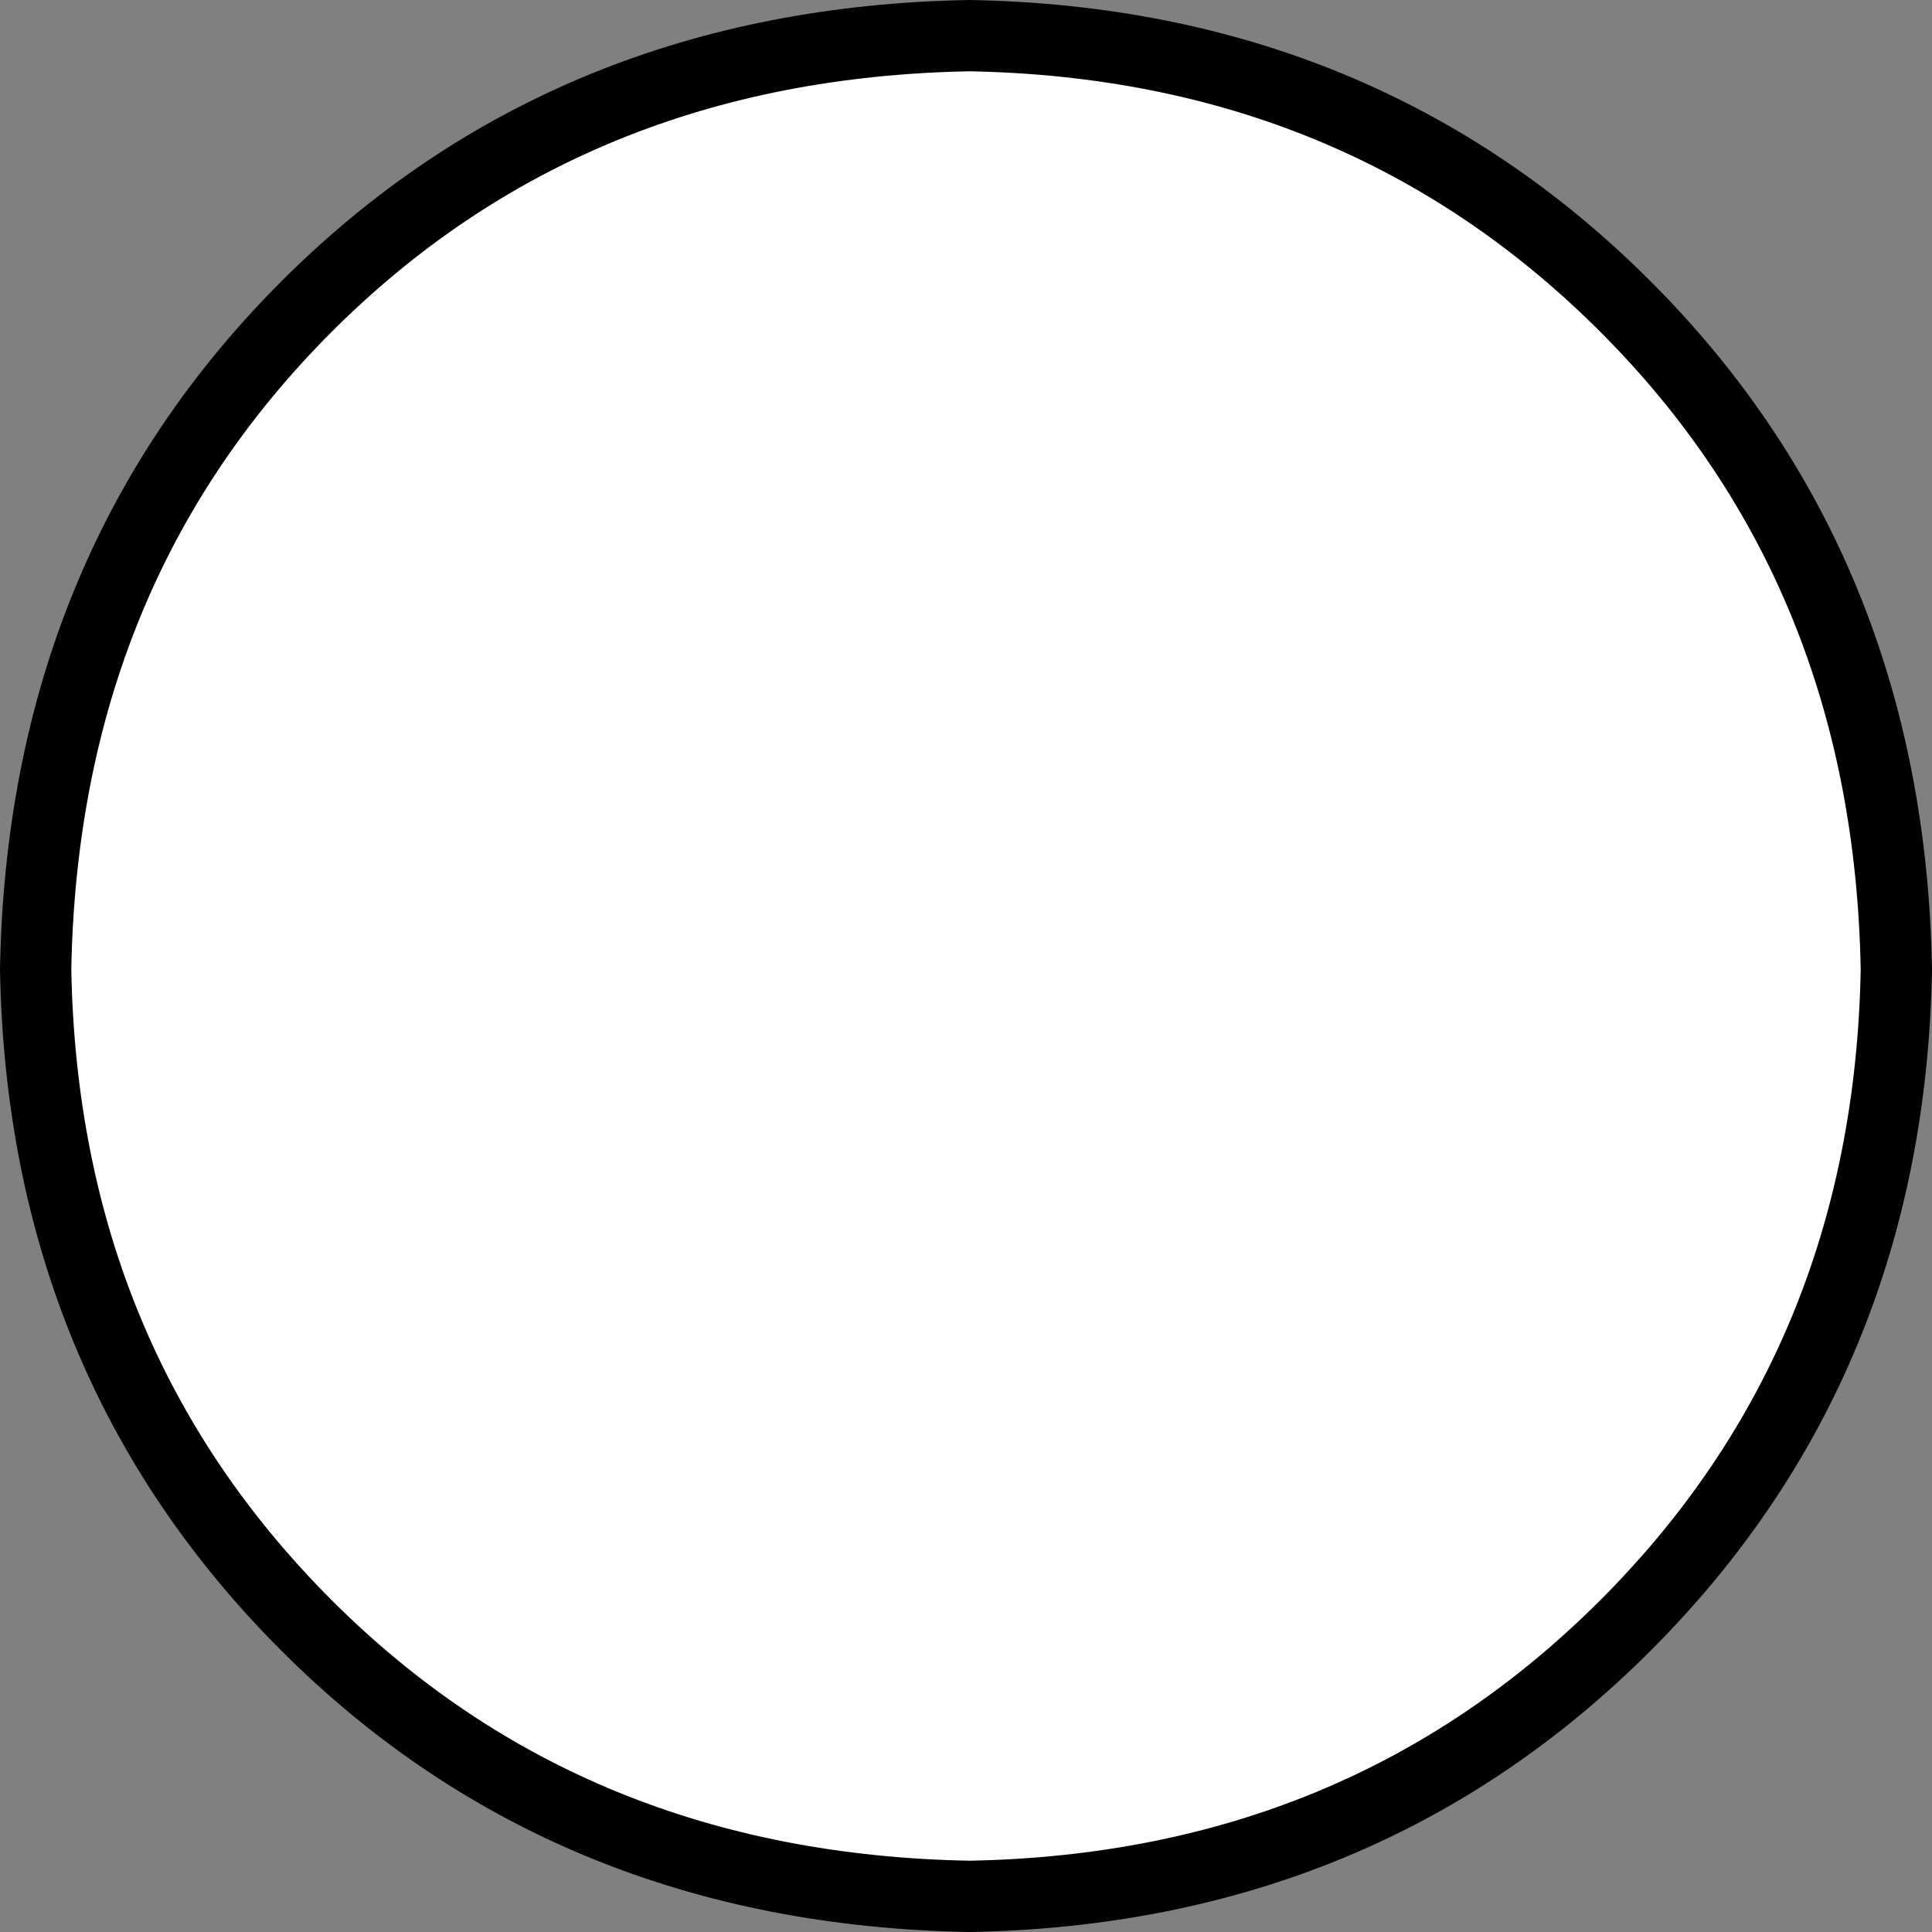 <?xml version="1.0" encoding="UTF-8" standalone="no"?>
<svg xmlns:xlink="http://www.w3.org/1999/xlink" height="13.55px" width="13.55px" xmlns="http://www.w3.org/2000/svg">
  <rect width="100%" height="100%" fill="#808080" stroke="none"/>
  <g transform="matrix(1.0, 0.0, 0.0, 1.0, 165.8, 81.0)">
    <path d="M-165.55 -74.2 Q-165.5 -77.0 -163.65 -78.85 -161.8 -80.7 -159.0 -80.75 -156.25 -80.7 -154.4 -78.85 -152.55 -77.0 -152.5 -74.2 -152.55 -71.45 -154.4 -69.6 -156.25 -67.75 -159.0 -67.7 -161.8 -67.75 -163.65 -69.6 -165.5 -71.45 -165.55 -74.2" fill="#ffffff" fill-rule="evenodd" stroke="none"/>
    <path d="M-165.55 -74.2 Q-165.5 -77.0 -163.65 -78.85 -161.8 -80.7 -159.0 -80.75 -156.25 -80.7 -154.4 -78.85 -152.55 -77.0 -152.5 -74.2 -152.55 -71.45 -154.4 -69.6 -156.25 -67.75 -159.0 -67.7 -161.8 -67.75 -163.65 -69.6 -165.5 -71.45 -165.55 -74.2 Z" fill="none" stroke="#000000" stroke-linecap="round" stroke-linejoin="round" stroke-width="0.5"/>
  </g>
</svg>

